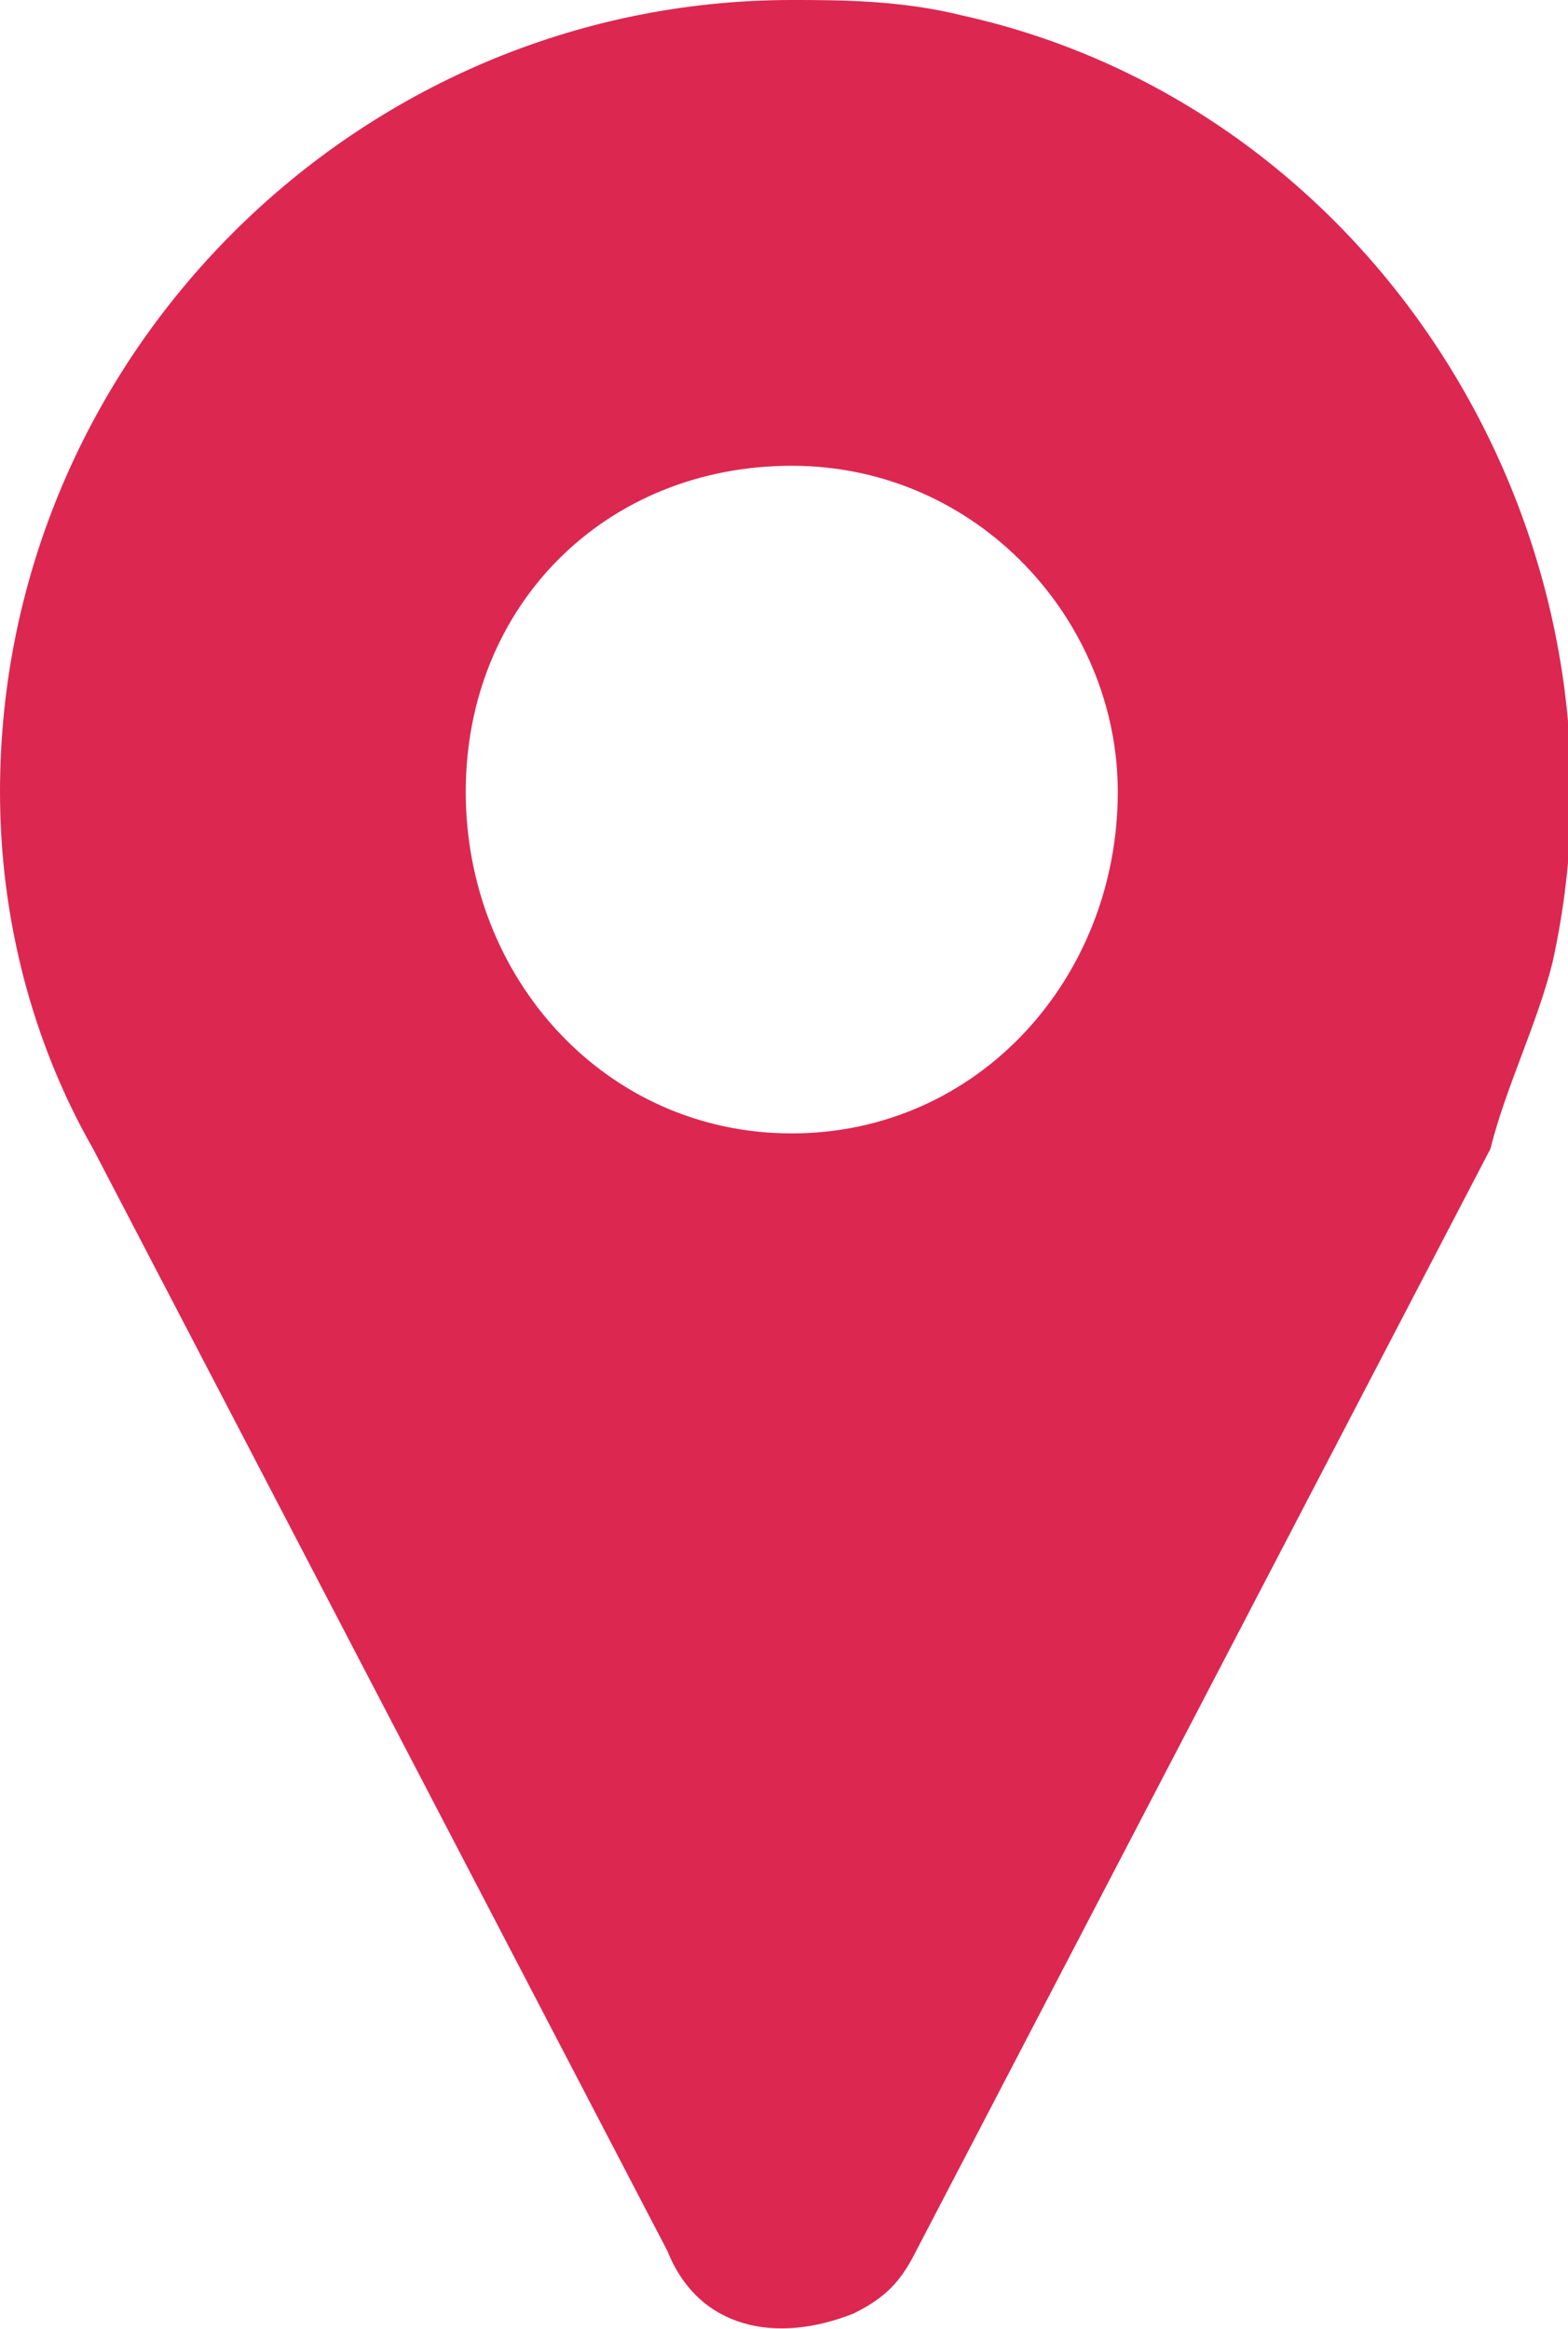 <?xml version="1.0" encoding="UTF-8"?> <!-- Generator: Adobe Illustrator 23.0.2, SVG Export Plug-In . SVG Version: 6.00 Build 0) --> <svg xmlns="http://www.w3.org/2000/svg" xmlns:xlink="http://www.w3.org/1999/xlink" id="Layer_1" x="0px" y="0px" viewBox="0 0 10.1 15" style="enable-background:new 0 0 10.1 15;" xml:space="preserve"> <style type="text/css"> .st0{fill:#DC2751;} </style> <path id="Path_4596" class="st0" d="M5.1,0C2.3,0,0,2.3,0,5.1c0,0.8,0.2,1.6,0.6,2.3l3.7,7.1C4.5,15,5,15.1,5.5,14.9 c0.2-0.1,0.3-0.2,0.4-0.4l3.7-7.1C9.7,7,9.9,6.6,10,6.2c0.6-2.7-1.1-5.5-3.8-6.1C5.8,0,5.4,0,5.1,0z M5.1,7.3c-1.2,0-2.1-1-2.1-2.2 S3.9,3,5.1,3c1.2,0,2.1,1,2.1,2.1C7.2,6.3,6.3,7.3,5.1,7.3C5.1,7.3,5.1,7.3,5.1,7.3L5.1,7.3z"></path> </svg> 